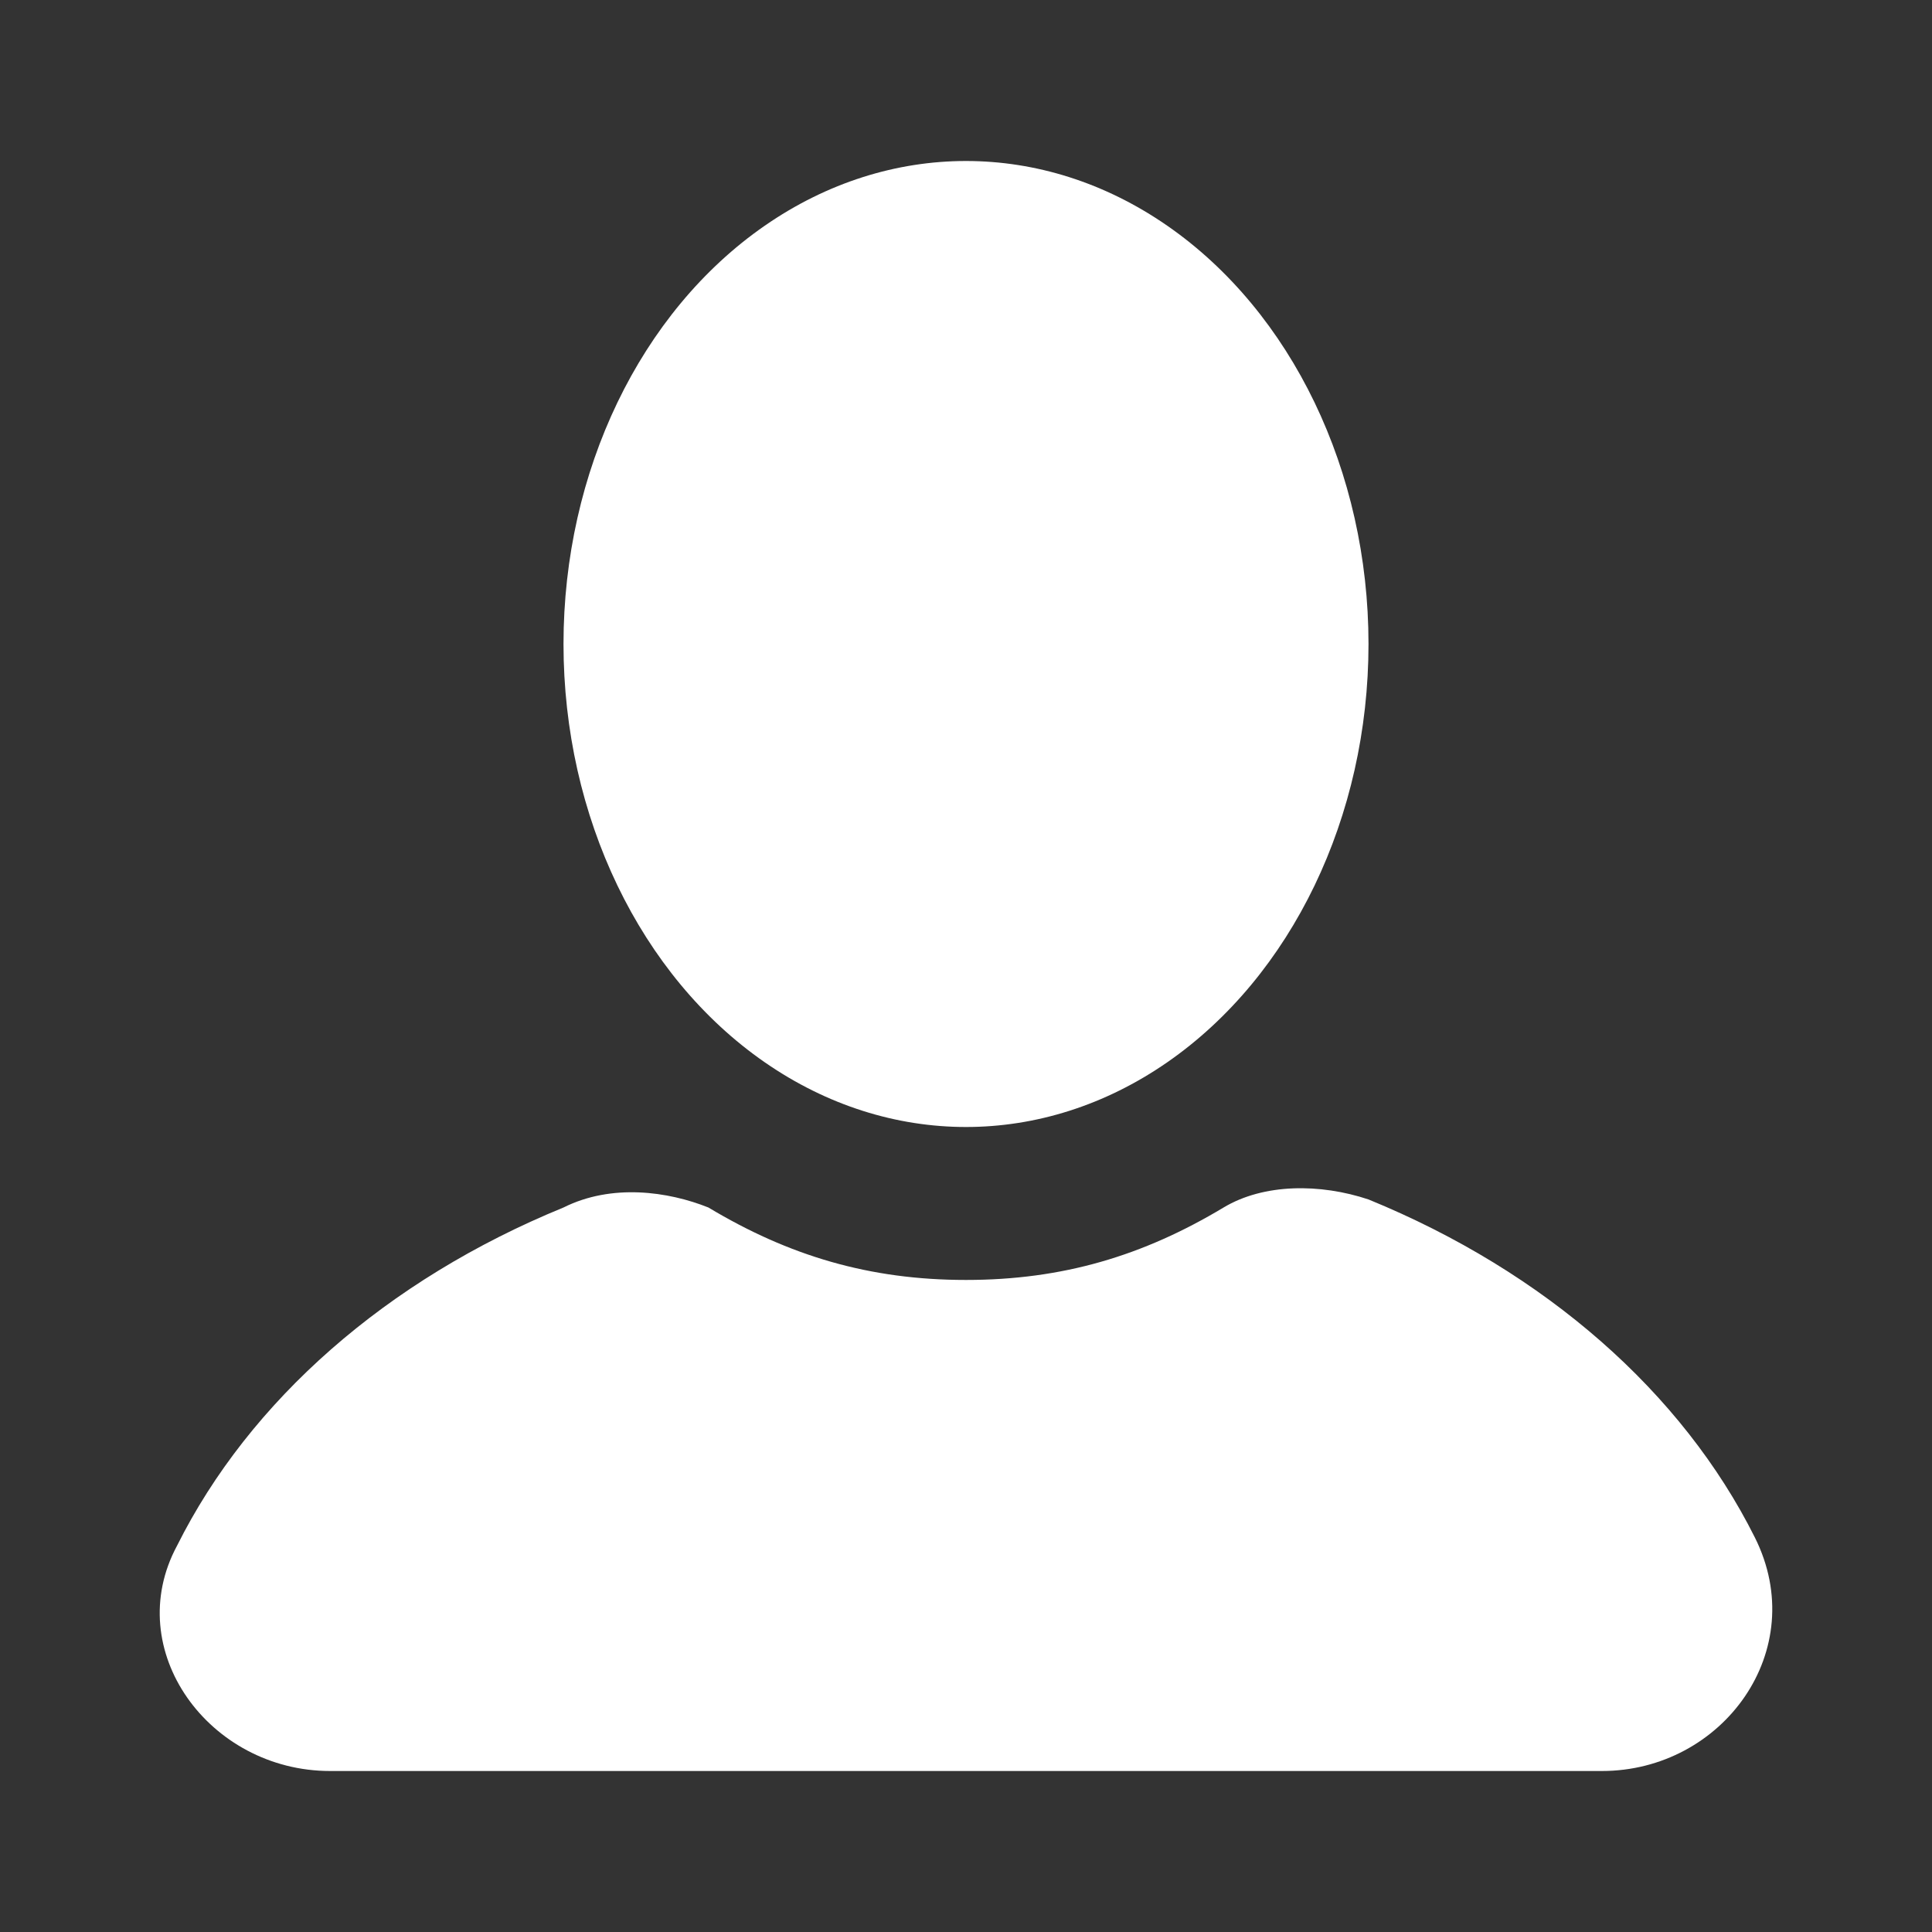 <?xml version="1.0" ?>
<svg version="1.1" viewBox="0 0 24 24" width="100px" height="100px" xml:space="preserve" xmlns="http://www.w3.org/2000/svg">
    <rect x="0" y="0" width="24" height="24" fill="#333333" stroke="none"/>
    <style type="text/css">
        .st0{
            fill:#fff;
        }
    </style>
    <g id="info"/>
    <g id="icons">
        <g id="user">
            <ellipse class="st0" cx="12" cy="8" rx="5" ry="6"/>
            <path class="st0" d="M21.8,19.1c-0.9-1.8-2.6-3.3-4.8-4.2c-0.6-0.2-1.3-0.2-1.8,0.1c-1,0.6-2,0.9-3.2,0.9s-2.2-0.3-3.2-0.9    C8.3,14.8,7.6,14.7,7,15c-2.2,0.9-3.9,2.4-4.8,4.2C1.5,20.5,2.6,22,4.1,22h15.8C21.4,22,22.5,20.5,21.8,19.1z"/>
        </g>
    </g>
</svg>